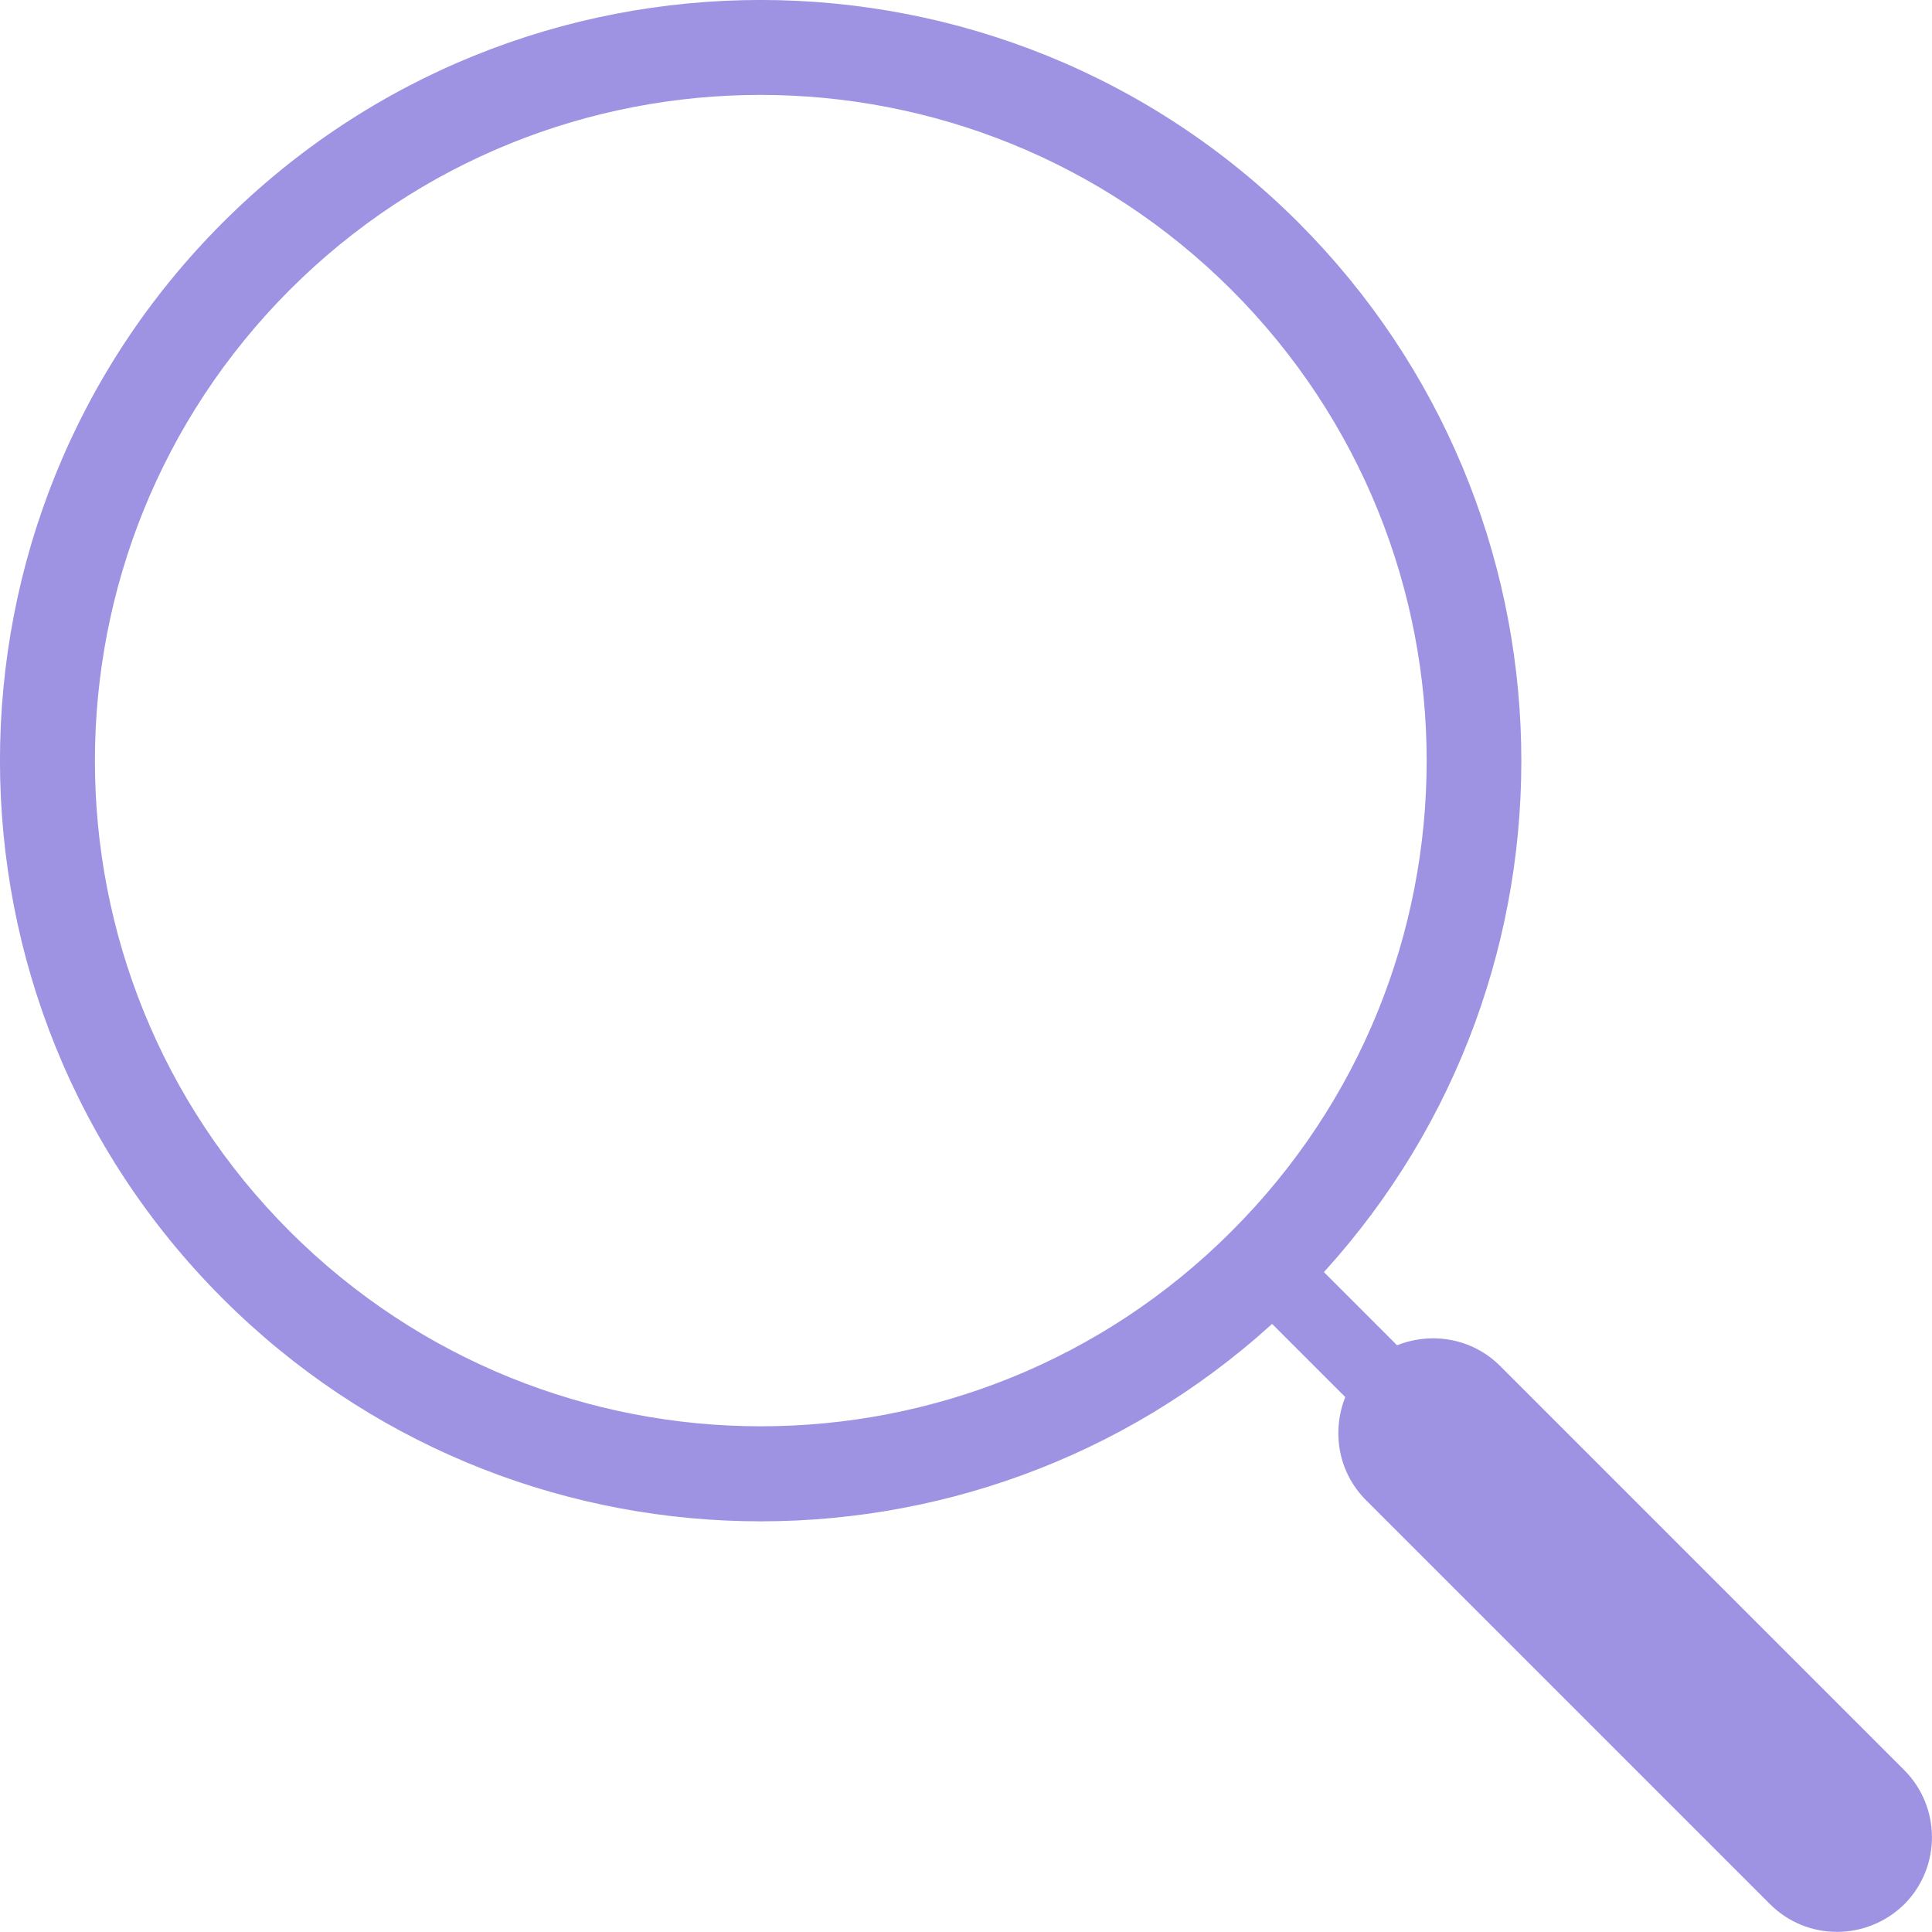 <svg width="16" height="16" viewBox="0 0 16 16" fill="none" xmlns="http://www.w3.org/2000/svg">
<path d="M15.768 14.657L12.425 11.314C12.194 11.082 11.857 11.027 11.57 11.141L10.964 10.535C13.213 8.063 13.141 4.236 10.754 1.844C8.295 -0.615 4.303 -0.615 1.844 1.844C-0.615 4.303 -0.615 8.295 1.844 10.754C4.232 13.141 8.059 13.213 10.535 10.964L11.141 11.57C11.027 11.857 11.082 12.194 11.314 12.425L14.657 15.768C14.964 16.076 15.461 16.076 15.773 15.768C16.076 15.461 16.076 14.964 15.768 14.657ZM10.198 10.198C8.046 12.35 4.556 12.35 2.4 10.198C0.248 8.046 0.248 4.556 2.4 2.4C4.552 0.248 8.042 0.248 10.198 2.4C12.354 4.556 12.354 8.046 10.198 10.198Z" fill="#9D93E2"/>
</svg>
